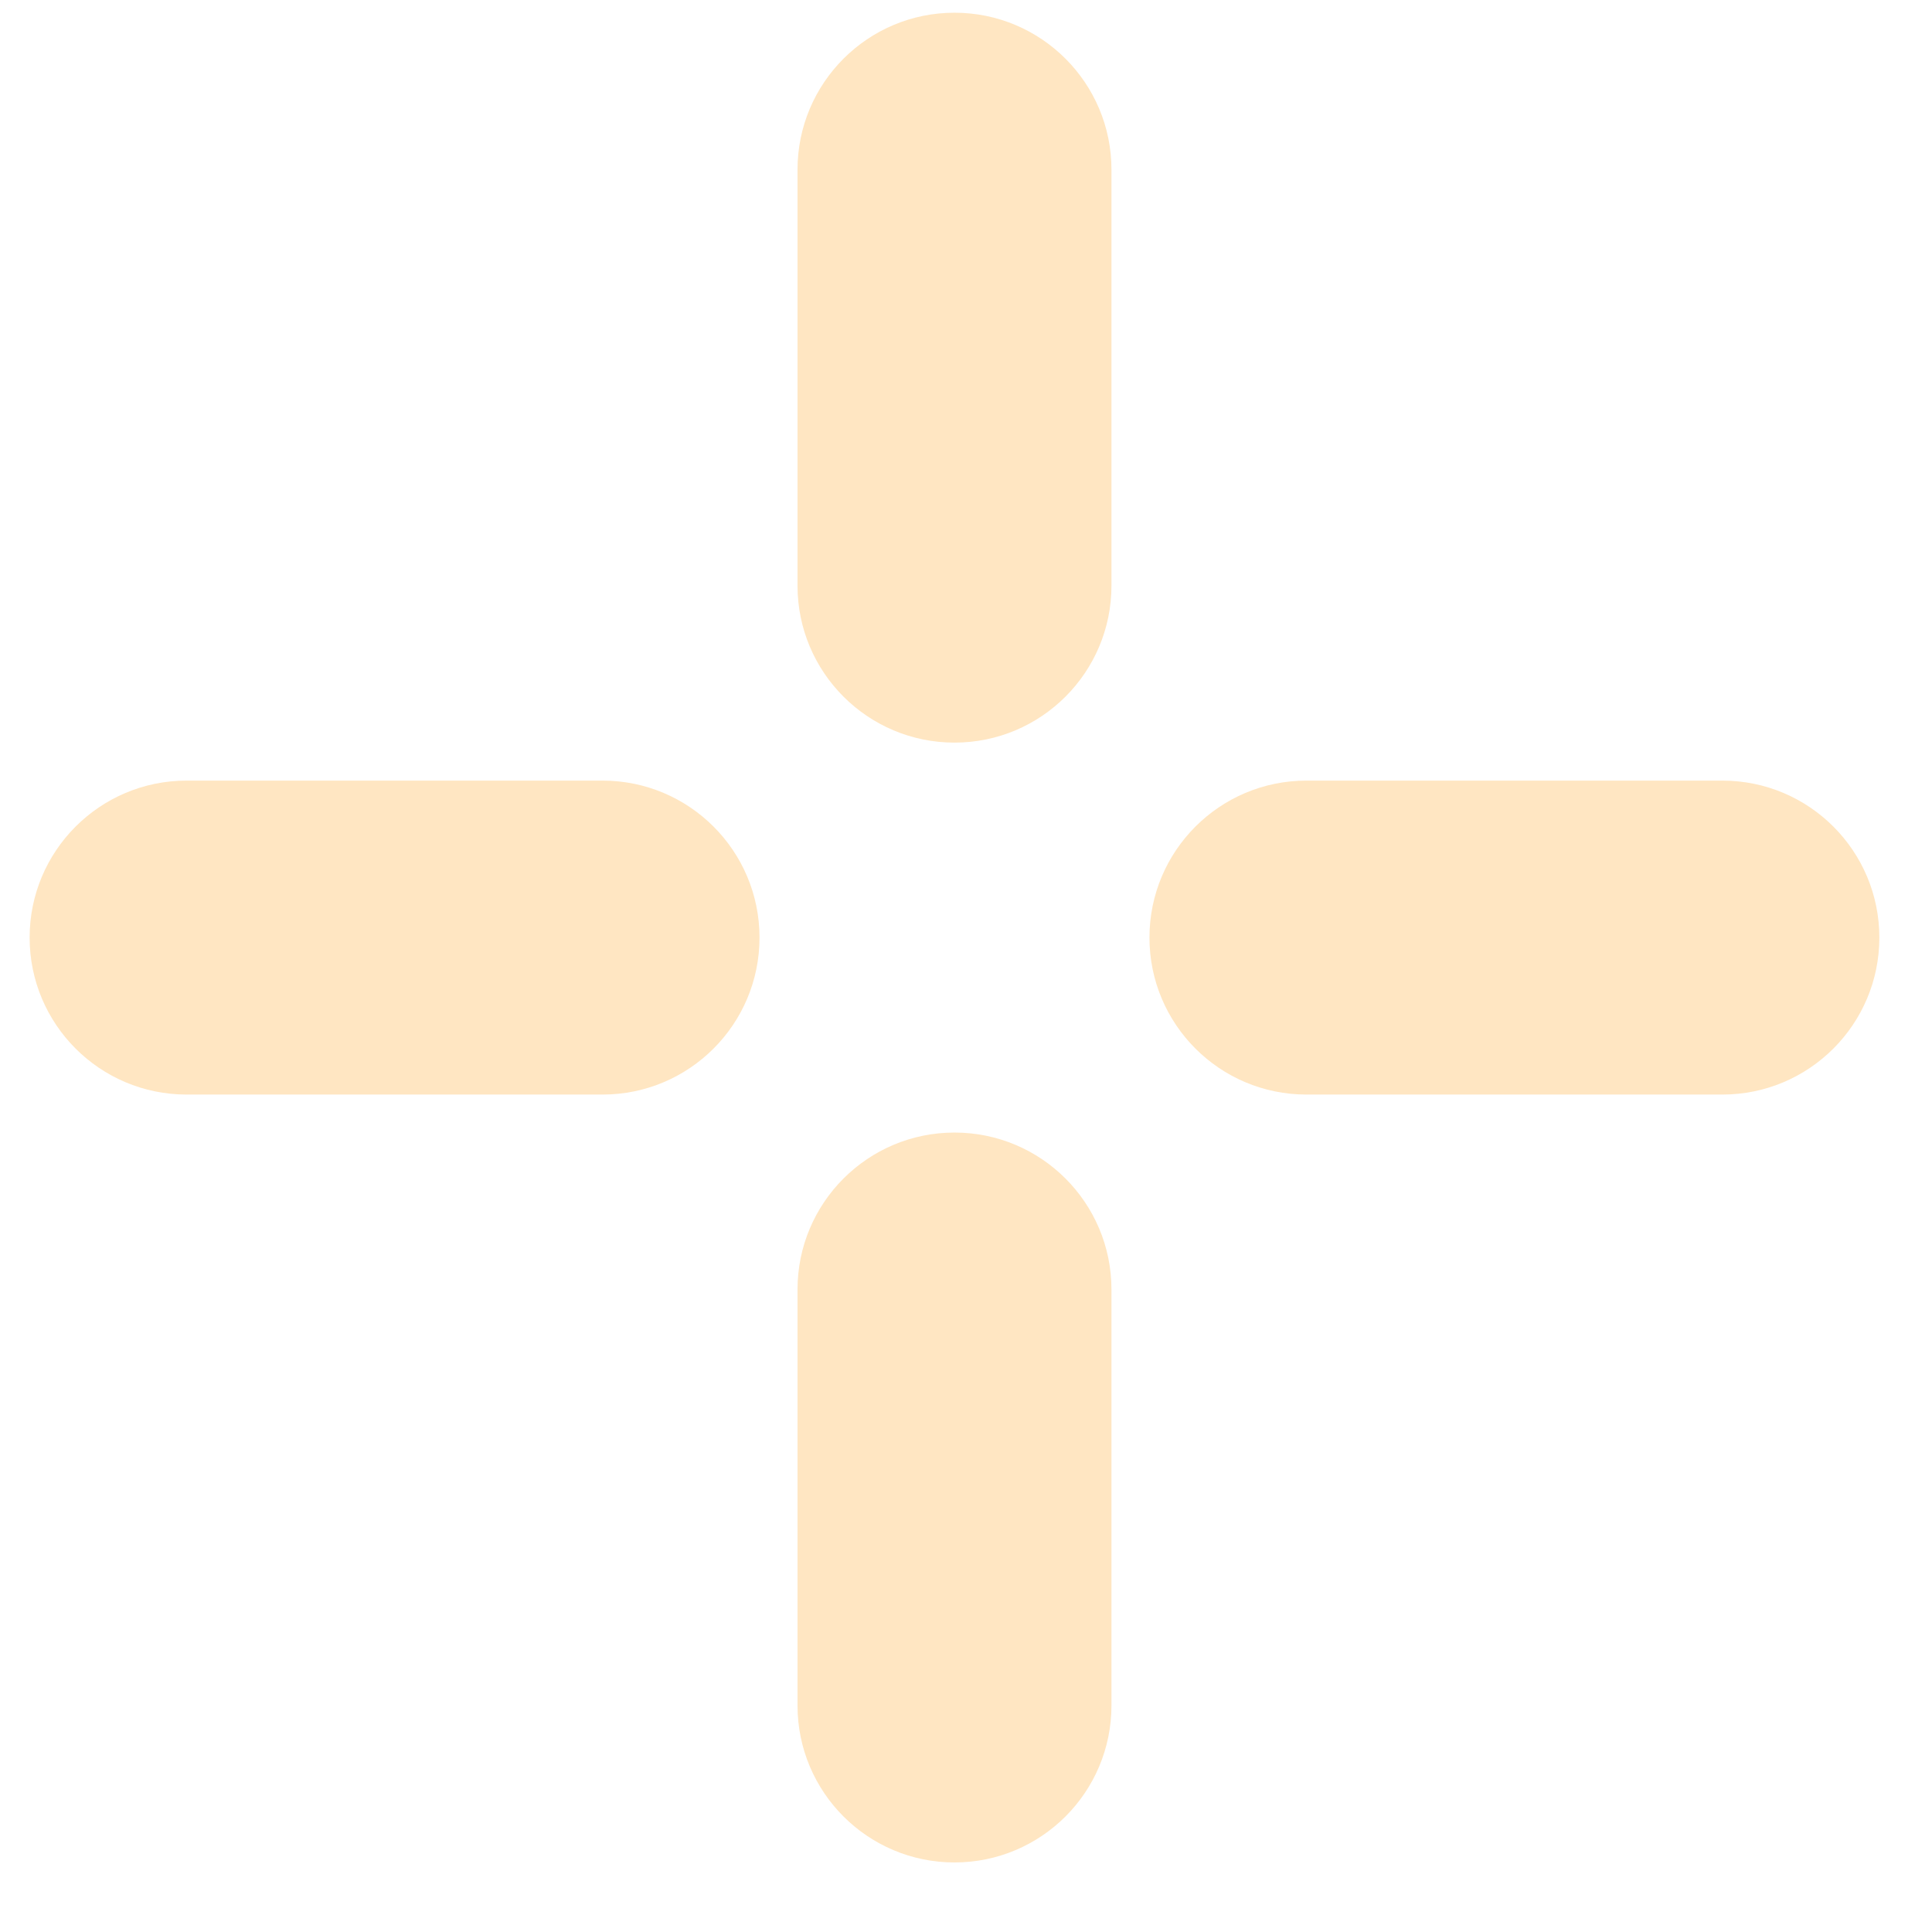 <?xml version="1.0" encoding="UTF-8"?> <svg xmlns="http://www.w3.org/2000/svg" width="24" height="24" viewBox="0 0 24 24" fill="none"> <path d="M11.857 9.225C10.78 9.225 9.907 8.352 9.907 7.275V2.108C9.907 1.031 10.78 0.158 11.857 0.158C12.934 0.158 13.807 1.031 13.807 2.108V7.275C13.807 8.352 12.934 9.225 11.857 9.225Z" fill="#FFE6C2"></path> <path d="M11.857 23.136C10.78 23.136 9.907 22.263 9.907 21.186V16.019C9.907 14.942 10.78 14.069 11.857 14.069C12.934 14.069 13.807 14.942 13.807 16.019V21.186C13.807 22.263 12.934 23.136 11.857 23.136Z" fill="#FFE6C2"></path> <path d="M21.396 13.597H16.229C15.152 13.597 14.279 12.724 14.279 11.647C14.279 10.57 15.152 9.697 16.229 9.697H21.396C22.473 9.697 23.346 10.57 23.346 11.647C23.346 12.724 22.473 13.597 21.396 13.597Z" fill="#FFE6C2"></path> <path d="M7.485 13.597H2.318C1.241 13.597 0.368 12.724 0.368 11.647C0.368 10.57 1.241 9.697 2.318 9.697H7.485C8.562 9.697 9.435 10.57 9.435 11.647C9.435 12.724 8.562 13.597 7.485 13.597Z" fill="#FFE6C2"></path> </svg> 